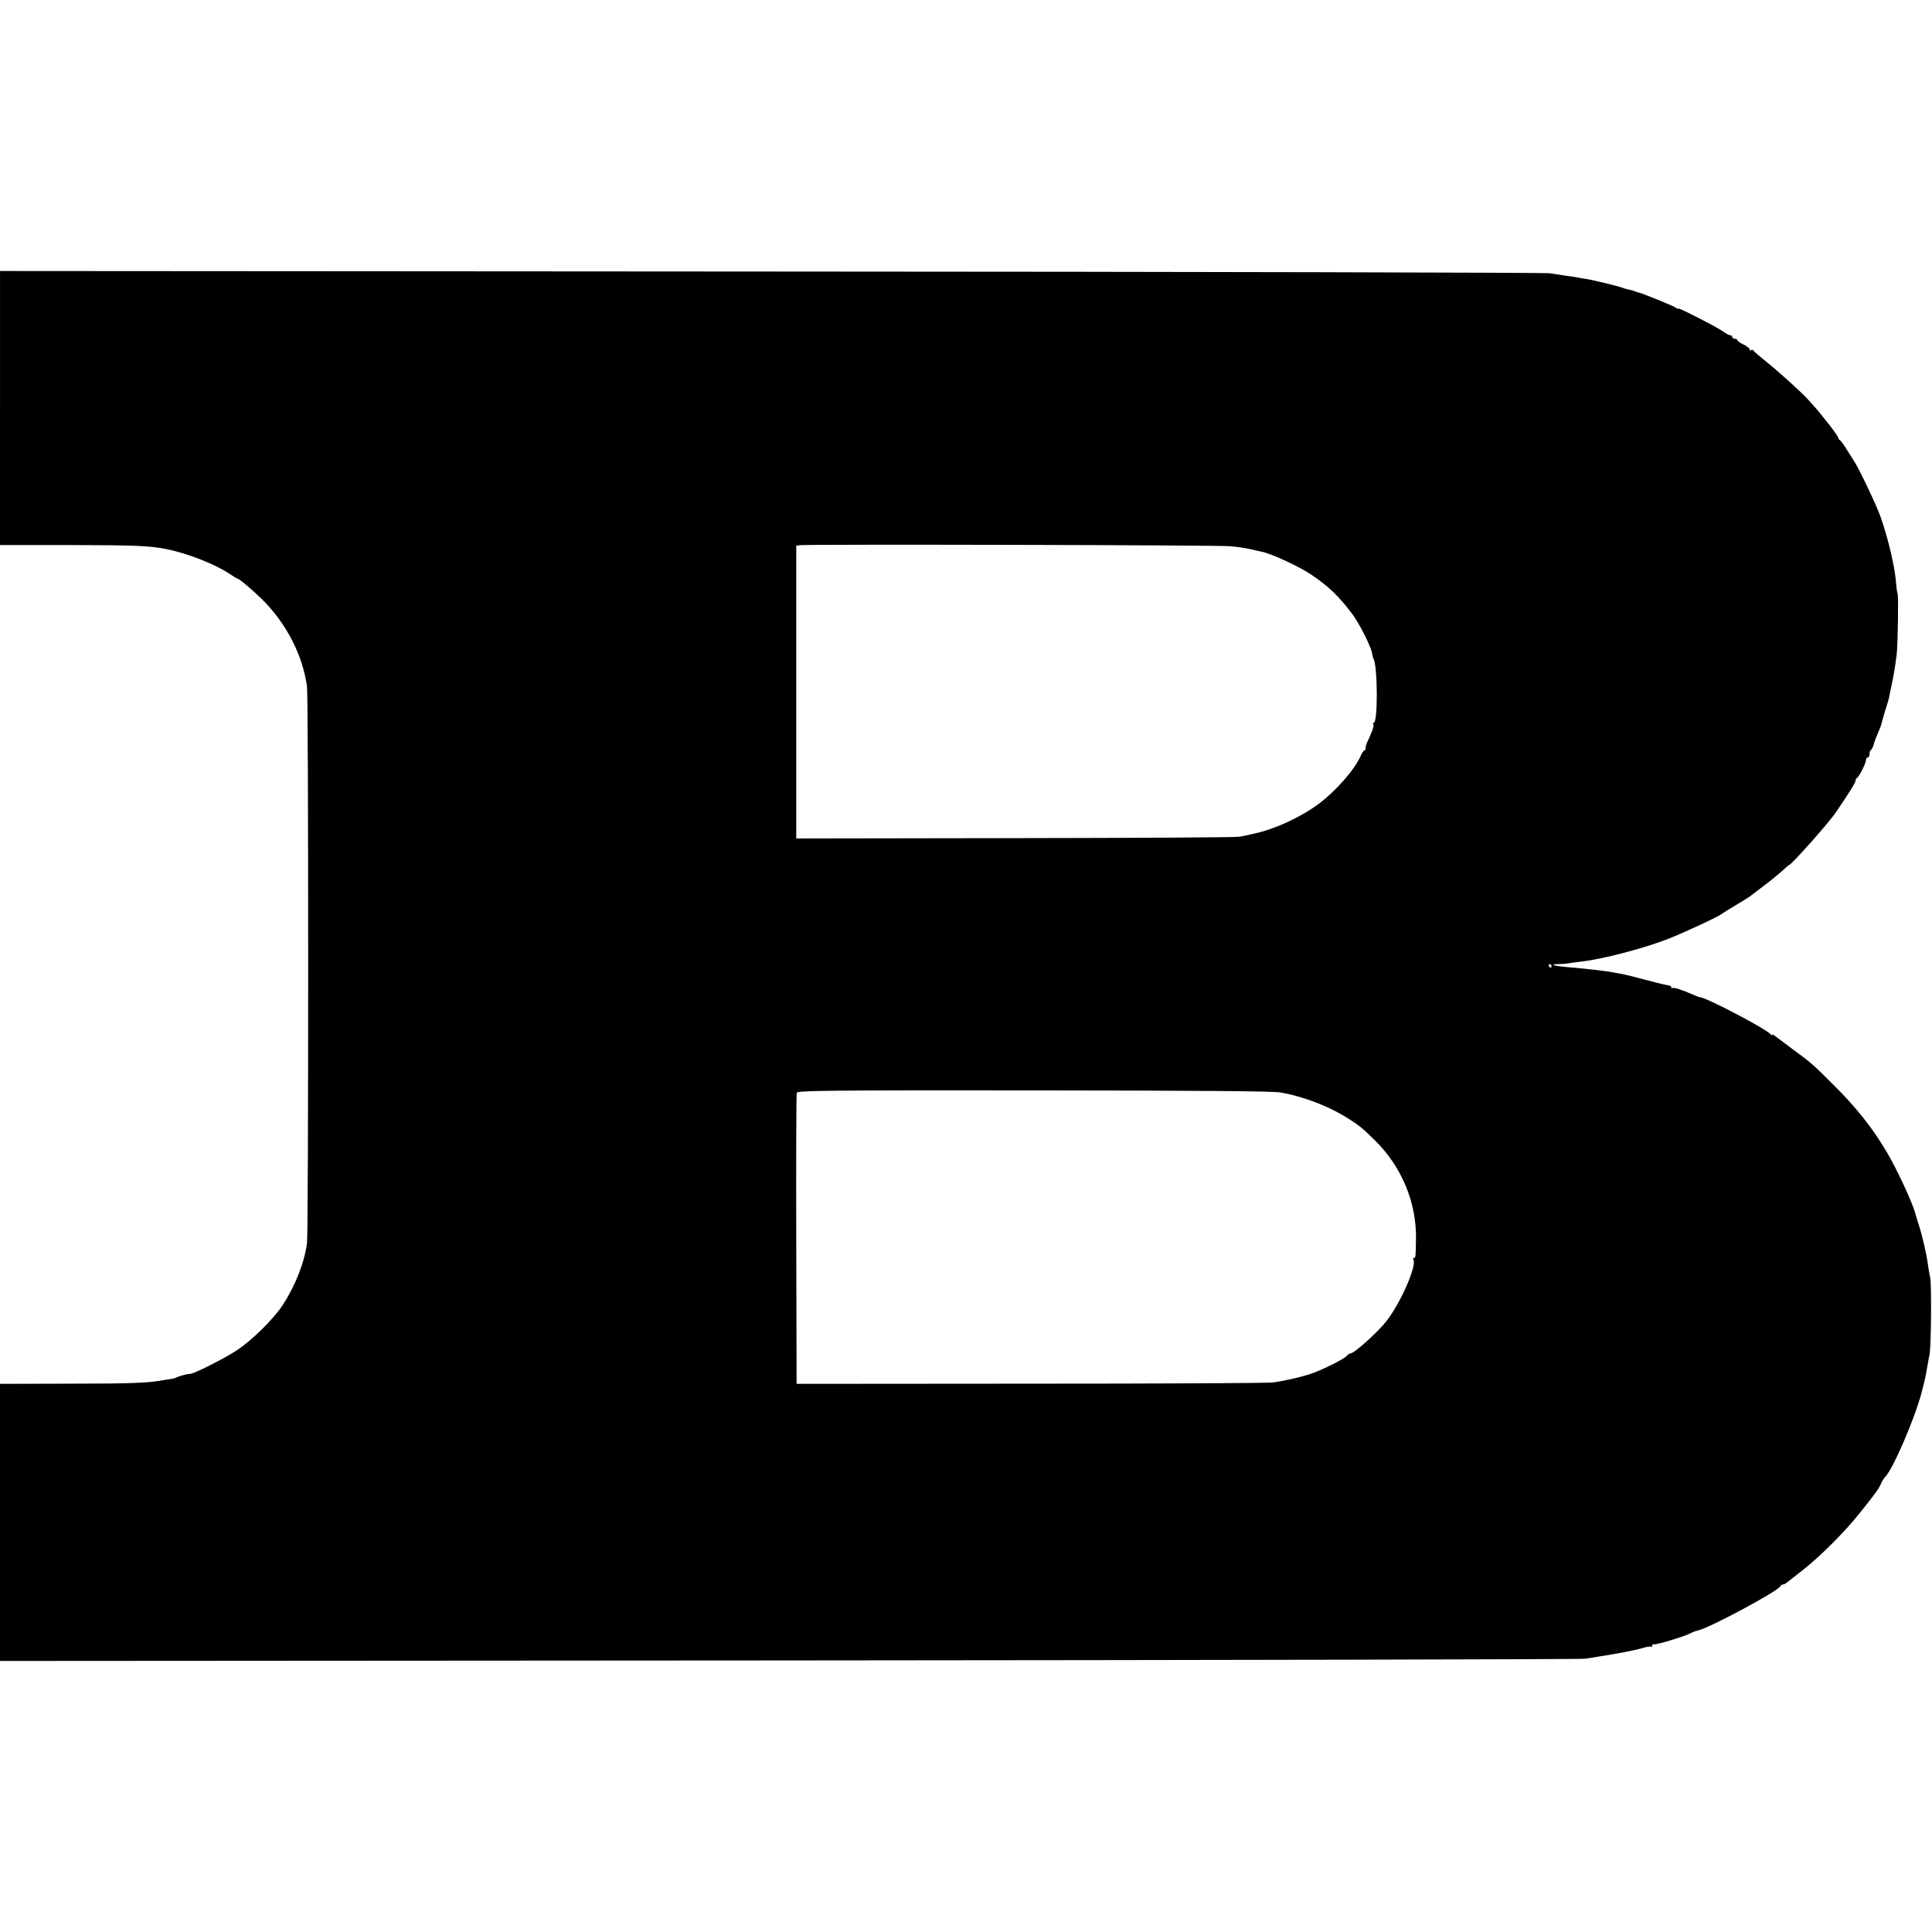 <?xml version="1.0" standalone="no"?>
<!DOCTYPE svg PUBLIC "-//W3C//DTD SVG 20010904//EN"
 "http://www.w3.org/TR/2001/REC-SVG-20010904/DTD/svg10.dtd">
<svg version="1.0" xmlns="http://www.w3.org/2000/svg"
 width="1112pt" height="1112pt" viewBox="0 0 1112 1112"
 preserveAspectRatio="xMidYMid meet">
<g transform="translate(0,1112) scale(0.1,-0.1)"
fill="#000000" stroke="none">
<path d="M0 8772 l0 -789 388 0 c394 -1 475 -4 572 -24 121 -24 282 -88 363
-143 21 -14 40 -26 43 -26 10 0 88 -66 145 -122 138 -138 230 -317 256 -498 9
-61 9 -3141 0 -3206 -15 -113 -69 -248 -142 -359 -53 -79 -175 -200 -262 -257
-67 -45 -255 -140 -271 -136 -9 2 -63 -13 -77 -20 -5 -4 -16 -7 -25 -8 -8 -1
-28 -4 -45 -7 -89 -17 -186 -21 -547 -21 l-398 -1 0 -798 0 -797 4543 3 c2498
2 4560 6 4581 10 22 3 55 9 75 12 116 18 214 37 254 49 25 8 48 11 51 8 4 -3
6 0 6 7 0 7 4 10 9 7 9 -6 182 47 215 65 10 6 27 12 37 14 63 12 468 229 477
256 2 5 8 9 13 9 6 0 15 4 22 10 7 5 48 38 92 72 103 81 243 221 328 328 99
124 110 139 126 176 5 11 15 27 23 35 45 48 166 327 207 480 19 73 23 88 35
159 3 19 9 49 12 65 9 46 12 391 4 438 -5 23 -11 60 -14 82 -8 60 -32 163 -52
225 -10 30 -19 60 -20 65 -12 53 -108 260 -162 350 -87 147 -175 258 -318 400
-107 107 -123 121 -234 202 -47 35 -91 68 -97 73 -7 6 -13 7 -13 3 0 -4 -4 -3
-8 3 -19 28 -373 214 -407 214 -4 0 -21 6 -38 14 -67 29 -115 45 -121 39 -3
-4 -6 -2 -6 4 0 5 -6 10 -12 10 -7 1 -65 14 -128 31 -63 17 -128 33 -145 36
-16 3 -41 7 -55 10 -44 8 -136 19 -274 31 -67 6 -87 15 -35 16 19 0 43 2 54 4
11 2 40 6 65 9 122 12 369 76 514 133 87 34 296 131 306 143 3 3 38 25 79 49
40 24 81 49 90 57 9 7 43 33 76 58 33 24 77 61 99 80 21 20 40 36 42 36 13 0
232 246 272 306 83 123 112 170 112 180 0 7 3 14 8 16 11 5 52 85 52 102 0 9
5 16 10 16 6 0 10 9 10 19 0 11 4 22 9 25 5 3 11 16 15 29 3 13 13 41 23 63 9
21 17 41 18 44 13 48 28 100 35 120 5 14 11 36 14 50 2 14 9 45 14 70 11 47
20 106 29 175 6 59 11 339 5 349 -3 5 -6 28 -8 50 -5 92 -44 259 -90 391 -23
65 -117 263 -146 310 -7 11 -28 45 -47 75 -19 30 -38 57 -43 58 -4 2 -8 8 -8
13 0 10 -92 129 -140 182 -14 15 -30 33 -36 40 -32 36 -169 160 -234 212 -41
33 -77 63 -78 68 -2 4 -8 5 -13 1 -5 -3 -9 0 -9 6 0 5 -16 18 -35 27 -19 9
-35 20 -35 25 0 4 -7 8 -15 8 -8 0 -15 5 -15 10 0 6 -5 10 -11 10 -6 0 -24 9
-40 21 -38 27 -259 140 -259 133 0 -4 -6 -2 -13 4 -12 10 -185 80 -212 87 -5
1 -17 5 -25 8 -8 4 -24 8 -35 10 -11 2 -27 7 -35 10 -25 10 -183 48 -215 52
-16 2 -39 6 -51 9 -12 2 -43 7 -70 10 -27 4 -65 10 -84 13 -19 4 -2034 9
-4477 10 l-4443 3 0 -788z m7083 -796 c37 -3 89 -11 115 -17 26 -6 54 -13 62
-14 49 -8 216 -84 288 -133 97 -65 159 -125 233 -223 43 -57 108 -186 116
-228 2 -13 6 -28 8 -32 25 -39 26 -369 2 -369 -5 0 -6 -4 -2 -9 5 -9 -11 -53
-36 -103 -5 -10 -9 -25 -9 -33 0 -8 -3 -15 -8 -15 -4 0 -14 -15 -21 -32 -35
-79 -143 -202 -244 -277 -105 -77 -251 -144 -372 -170 -27 -6 -63 -14 -80 -17
-16 -4 -597 -7 -1291 -8 l-1261 -2 0 842 0 843 21 3 c42 6 2413 1 2479 -6z
m1847 -2416 c0 -5 -2 -10 -4 -10 -3 0 -8 5 -11 10 -3 6 -1 10 4 10 6 0 11 -4
11 -10z m-1560 -728 c137 -24 284 -81 398 -155 59 -38 77 -53 147 -122 154
-152 239 -359 235 -569 -2 -106 -2 -106 -12 -106 -5 0 -7 -4 -3 -9 21 -35 -72
-248 -155 -355 -49 -63 -186 -186 -207 -186 -6 0 -16 -7 -23 -15 -14 -17 -133
-77 -199 -100 -57 -20 -157 -43 -224 -52 -29 -4 -657 -7 -1397 -7 l-1345 -1
-2 830 c-1 457 0 837 3 845 3 13 159 15 1361 14 964 -1 1377 -4 1423 -12z"/>
</g>
</svg>
